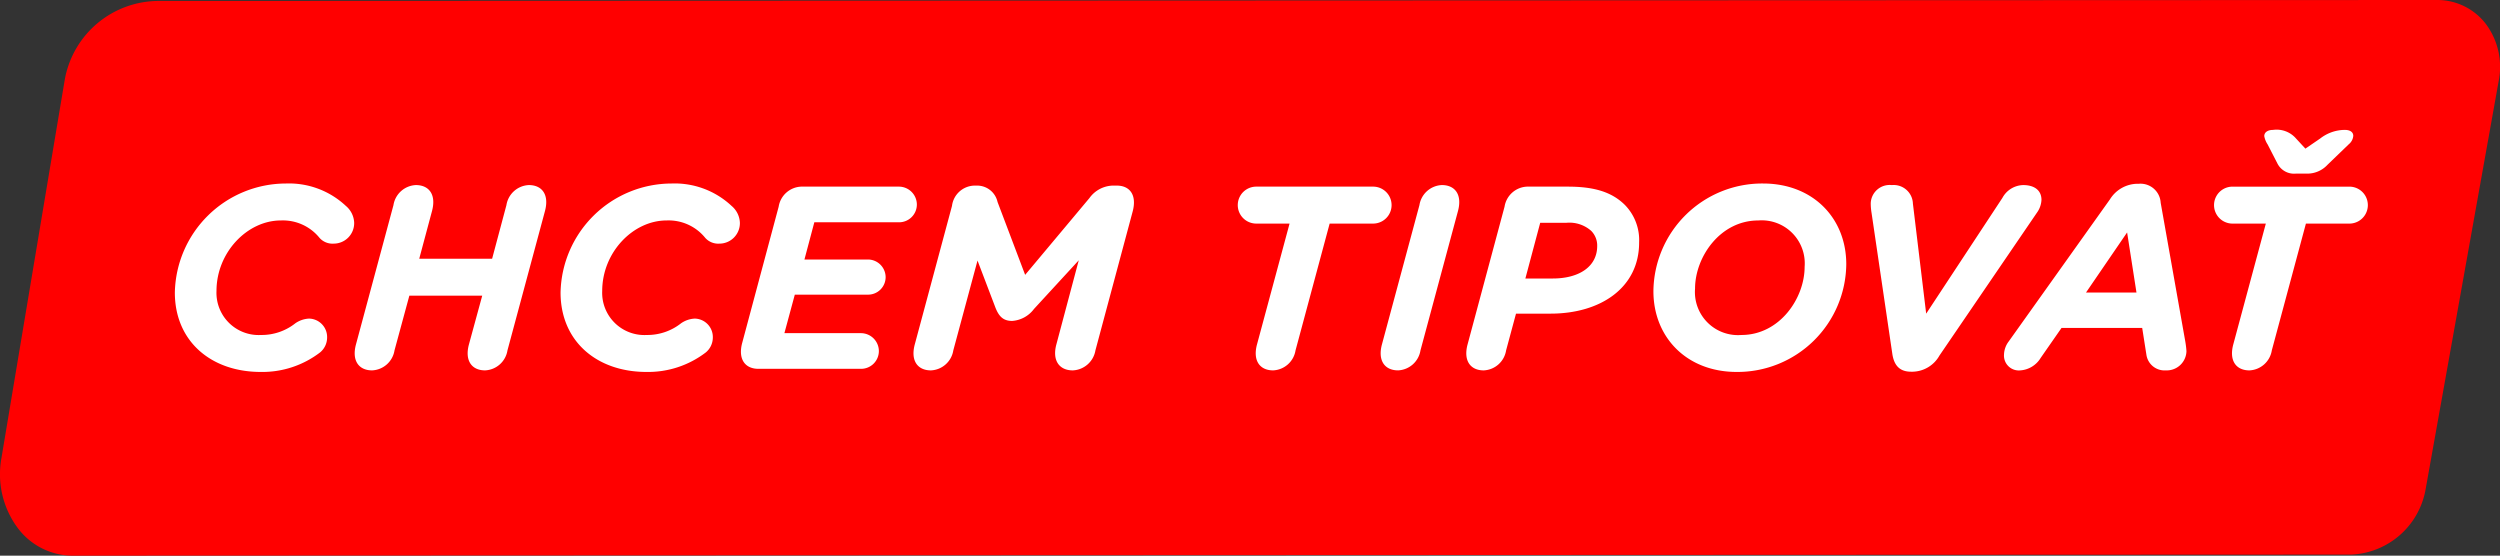 <svg id="e574910d-e2fd-4463-aa80-ab0999d9e7aa" data-name="Layer 1" xmlns="http://www.w3.org/2000/svg" xmlns:xlink="http://www.w3.org/1999/xlink" viewBox="0 0 238.667 53.047">
  <rect x="0" y="0" width="238.667" height="53.047" fill="#333333" stroke="none"/>
  <defs>
    <style>
      .e21c0a59-bcd6-4f1e-af89-f4329a3e9762 {
        fill: none;
      }

      .a3f82401-bd41-4b93-890b-de1ad61e376a {
        clip-path: url(#a5696309-339e-4357-94df-8eaec21082b8);
      }

      .fca3bb4e-6ec4-41c5-9102-e878a57dcd5c {
        fill: red;
      }

      .e64e5596-7dce-4c28-b946-57e86c632c19 {
        fill: #fff;
      }
    </style>
    <clipPath id="a5696309-339e-4357-94df-8eaec21082b8" transform="translate(-0.726 -0.026)">
      <rect class="e21c0a59-bcd6-4f1e-af89-f4329a3e9762" x="0.726" y="0.026" width="238.667" height="53.047"/>
    </clipPath>
  </defs>
  <g class="a3f82401-bd41-4b93-890b-de1ad61e376a">
    <path class="fca3bb4e-6ec4-41c5-9102-e878a57dcd5c" d="M225.193,52.972A7.541,7.541,0,0,0,232.3,46.687l6.978-38.985a6.854,6.854,0,0,0-1.233-5.387A5.831,5.831,0,0,0,233.402.026L15.712.118a9.124,9.124,0,0,0-8.773,7.347C6.924,7.516.862,43.767.862,43.767A8.591,8.591,0,0,0,2.405,50.412a6.562,6.562,0,0,0,5.241,2.662Z" transform="translate(-0.726 -0.026)"/>
    <path class="e64e5596-7dce-4c28-b946-57e86c632c19" d="M218.156,15.657a1.779,1.779,0,0,0,1.739.944h1.093a2.62,2.62,0,0,0,1.938-.845l2.037-1.963a1.153,1.153,0,0,0,.422-.795c0-.373-.323-.571-.795-.571a3.838,3.838,0,0,0-2.36.82l-1.416.969-.894-.969a2.449,2.449,0,0,0-2.187-.82c-.472,0-.845.199-.845.596a2.151,2.151,0,0,0,.323.795Zm2.708,5.715h4.149a1.764,1.764,0,1,0,0-3.528H213.857a1.764,1.764,0,1,0,0,3.528h3.18l-3.106,11.529c-.422,1.565.273,2.485,1.541,2.485a2.268,2.268,0,0,0,2.137-1.913ZM206.999,19.384a1.925,1.925,0,0,0-2.087-1.814h-.075a3.131,3.131,0,0,0-2.683,1.491L192.488,32.627a2.187,2.187,0,0,0-.447,1.267,1.417,1.417,0,0,0,1.565,1.491,2.468,2.468,0,0,0,1.938-1.193l1.988-2.857h7.703l.398,2.534a1.748,1.748,0,0,0,1.864,1.516,1.881,1.881,0,0,0,1.963-1.839,8.992,8.992,0,0,0-.124-.994Zm-7.131,8.572,3.926-5.74.894,5.74Zm-4.597-7.752a2.275,2.275,0,0,0,.348-1.093c0-.969-.745-1.416-1.739-1.416a2.315,2.315,0,0,0-1.988,1.218l-7.28,11.057-1.267-10.51a1.836,1.836,0,0,0-2.013-1.764,1.808,1.808,0,0,0-2.013,1.739,5.666,5.666,0,0,0,.075.894l1.988,13.492c.174,1.143.745,1.69,1.789,1.69h.174a3.001,3.001,0,0,0,2.534-1.541ZM166.97,32.006a4.109,4.109,0,0,1-4.423-4.423c0-3.006,2.385-6.51,6.038-6.51a4.109,4.109,0,0,1,4.423,4.423c0,3.006-2.385,6.51-6.038,6.51m-.447,3.528a10.388,10.388,0,0,0,10.461-10.287c0-4.373-3.156-7.703-7.951-7.703a10.388,10.388,0,0,0-10.461,10.287c0,4.373,3.156,7.703,7.951,7.703m-20.175-8.92,1.416-5.317h2.485a3.129,3.129,0,0,1,2.385.77,1.986,1.986,0,0,1,.571,1.441c0,1.963-1.714,3.106-4.249,3.106Zm-.894,3.354h3.305c4.746,0,8.448-2.46,8.448-6.783a4.797,4.797,0,0,0-1.342-3.578c-1.267-1.267-2.982-1.764-5.466-1.764h-3.901a2.268,2.268,0,0,0-2.137,1.913L140.832,32.901c-.422,1.565.273,2.485,1.541,2.485a2.268,2.268,0,0,0,2.137-1.913Zm-5.541-9.79c.422-1.565-.273-2.485-1.541-2.485a2.268,2.268,0,0,0-2.137,1.913l-3.578,13.293c-.422,1.565.273,2.485,1.541,2.485a2.268,2.268,0,0,0,2.137-1.913Zm-12.25,1.193h4.149a1.764,1.764,0,0,0,0-3.528H120.656a1.764,1.764,0,1,0,0,3.528h3.18l-3.106,11.529c-.422,1.565.273,2.485,1.541,2.485a2.268,2.268,0,0,0,2.137-1.913Zm-20.672-3.628a2.842,2.842,0,0,0-2.261,1.193l-6.137,7.33-2.634-6.957a1.994,1.994,0,0,0-1.938-1.565h-.224a2.207,2.207,0,0,0-2.187,1.938L88.058,32.901c-.422,1.565.273,2.485,1.541,2.485a2.268,2.268,0,0,0,2.137-1.913L94.046,24.9l1.665,4.373c.348.944.77,1.391,1.64,1.391a2.845,2.845,0,0,0,2.087-1.143l4.274-4.646-2.137,8.026c-.422,1.565.298,2.485,1.565,2.485a2.292,2.292,0,0,0,2.162-1.913L108.855,20.229c.422-1.565-.248-2.485-1.516-2.485ZM82.915,35.236a1.697,1.697,0,0,0,1.714-1.69,1.718,1.718,0,0,0-1.714-1.714h-7.305l.994-3.677h6.957a1.676,1.676,0,0,0,1.714-1.665,1.697,1.697,0,0,0-1.714-1.69H77.523l.944-3.553H86.542a1.697,1.697,0,0,0,1.714-1.69,1.718,1.718,0,0,0-1.714-1.714H77.2a2.268,2.268,0,0,0-2.137,1.913l-3.479,12.995c-.422,1.565.273,2.485,1.54,2.485ZM68.106,33.671a1.845,1.845,0,0,0,.671-1.416,1.761,1.761,0,0,0-1.739-1.814,2.519,2.519,0,0,0-1.292.447,5.191,5.191,0,0,1-3.28,1.118,4.03,4.03,0,0,1-4.249-4.199c0-3.702,2.957-6.734,6.137-6.734a4.496,4.496,0,0,1,3.702,1.665,1.661,1.661,0,0,0,1.342.547,1.957,1.957,0,0,0,1.963-1.988,2.206,2.206,0,0,0-.795-1.615,7.943,7.943,0,0,0-5.74-2.137,10.624,10.624,0,0,0-10.585,10.411c0,4.646,3.454,7.578,8.2,7.578A9.055,9.055,0,0,0,68.106,33.671M52.751,20.179c.422-1.565-.273-2.485-1.541-2.485a2.268,2.268,0,0,0-2.137,1.913L47.707,24.726H40.749l1.218-4.547c.422-1.565-.273-2.485-1.541-2.485a2.268,2.268,0,0,0-2.137,1.913l-3.578,13.293c-.422,1.565.273,2.485,1.541,2.485A2.268,2.268,0,0,0,38.389,33.472l1.416-5.218h6.957l-1.267,4.646c-.422,1.565.273,2.485,1.541,2.485a2.268,2.268,0,0,0,2.137-1.913ZM31.283,33.671a1.845,1.845,0,0,0,.671-1.416,1.761,1.761,0,0,0-1.739-1.814,2.519,2.519,0,0,0-1.292.447,5.191,5.191,0,0,1-3.28,1.118,4.03,4.03,0,0,1-4.249-4.199c0-3.702,2.957-6.734,6.137-6.734a4.496,4.496,0,0,1,3.702,1.665,1.661,1.661,0,0,0,1.342.547,1.957,1.957,0,0,0,1.963-1.988,2.206,2.206,0,0,0-.795-1.615A7.943,7.943,0,0,0,28.003,17.545a10.624,10.624,0,0,0-10.585,10.411c0,4.646,3.454,7.578,8.2,7.578a9.055,9.055,0,0,0,5.665-1.864" transform="translate(-0.726 -0.026)"/>
  </g>
</svg>
